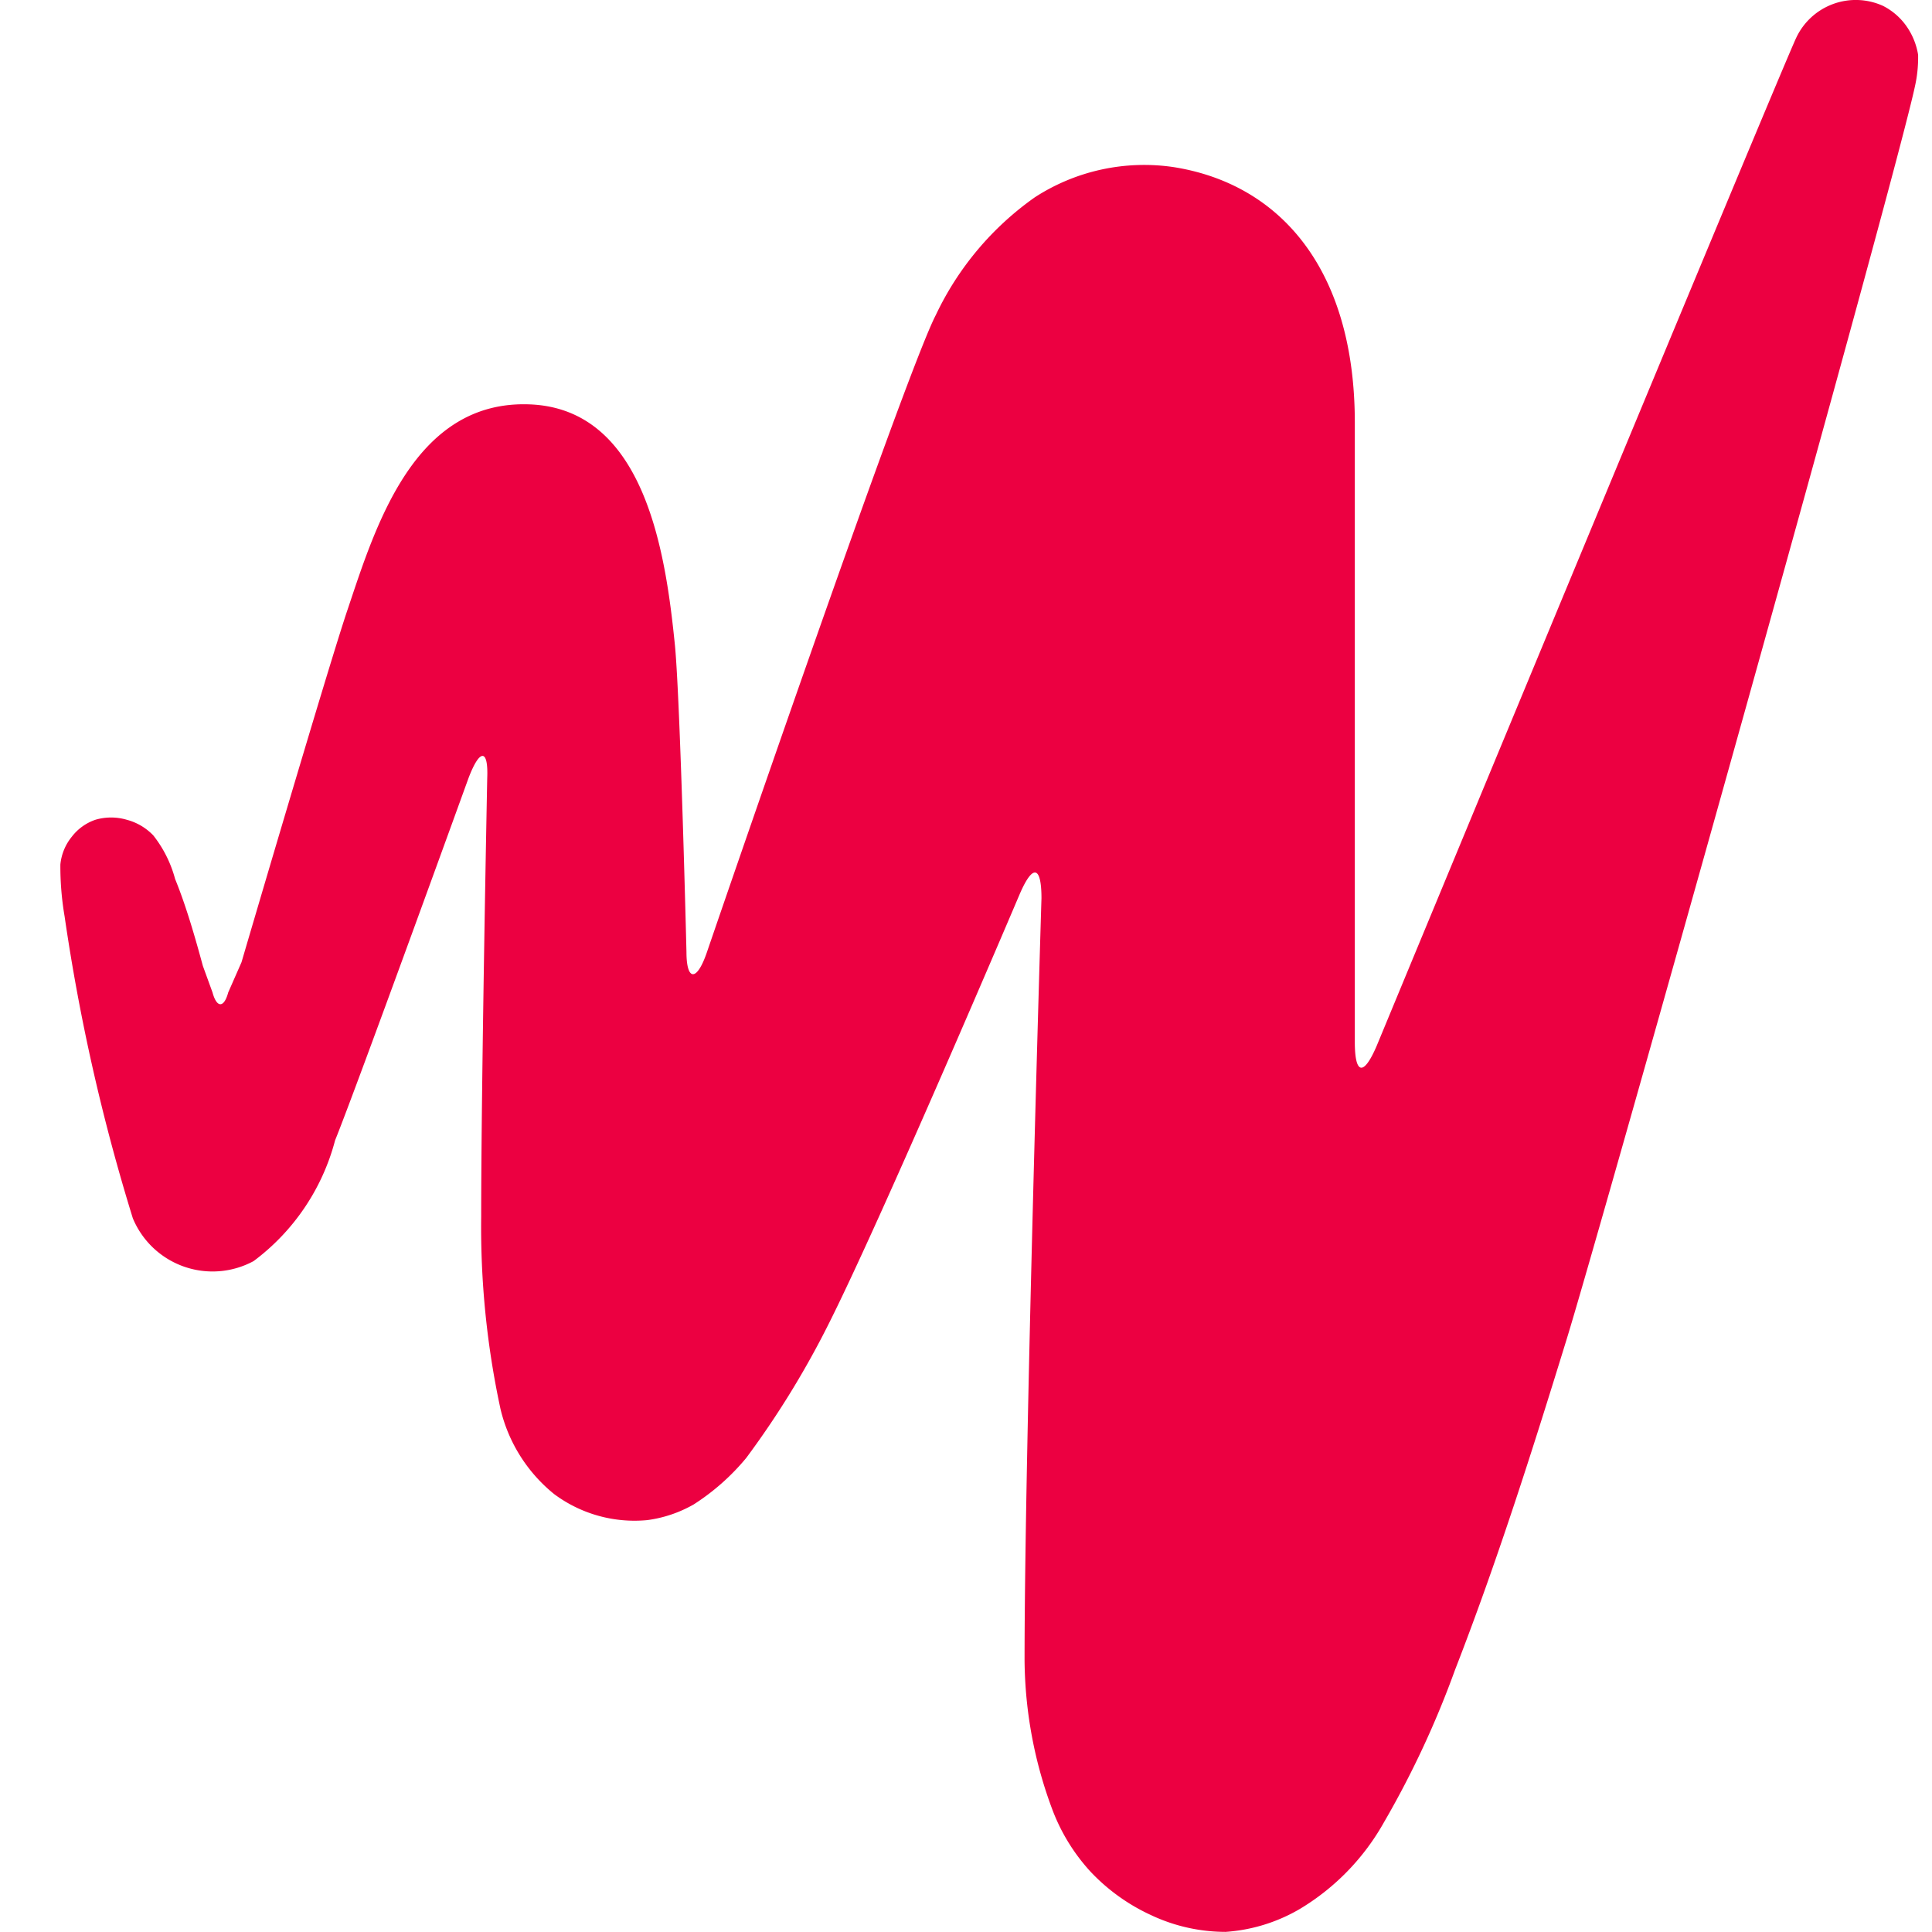 <svg xmlns="http://www.w3.org/2000/svg" width="32" height="32" fill="none"><path fill="#EC0041" d="M31.19.098a1.09 1.09 0 0 0-1.44.53c-.26.55-6.95 16.7-6.95 16.7-.22.51-.36.46-.36-.07V6.998c0-2.53-1.23-3.95-3-4.23a3.33 3.33 0 0 0-2.3.5 5 5 0 0 0-1.64 1.95c-.52 1-3.79 10.55-3.79 10.55-.17.5-.34.48-.34 0 0 0-.1-4.11-.19-5.07-.15-1.49-.48-3.92-2.4-4-1.92-.08-2.56 2.02-3.02 3.39-.31.91-1.76 5.85-1.76 5.85l-.22.5c-.07.26-.19.26-.26 0l-.16-.44c-.13-.48-.28-1-.46-1.44a2 2 0 0 0-.36-.72.94.94 0 0 0-.44-.26.92.92 0 0 0-.52 0 .83.83 0 0 0-.39.28.86.86 0 0 0-.19.46 4.91 4.91 0 0 0 .07.86 32.832 32.832 0 0 0 1.13 5 1.43 1.43 0 0 0 2 .71 3.65 3.65 0 0 0 1.35-2c.36-.89 2.21-6 2.21-6 .19-.5.33-.48.31 0 0 0-.1 5-.1 7.26a14.27 14.27 0 0 0 .32 3.19 2.58 2.58 0 0 0 .89 1.41 2.23 2.23 0 0 0 1.54.43c.271-.036.532-.124.77-.26.328-.21.622-.47.87-.77a14.89 14.89 0 0 0 1.33-2.15c.89-1.75 3.2-7.19 3.2-7.19.22-.51.36-.46.36.07 0 0-.28 9.13-.28 12.62.007.855.166 1.702.47 2.5.143.37.353.708.62 1 .284.302.624.547 1 .72a2.9 2.9 0 0 0 1.24.28 2.81 2.81 0 0 0 1.23-.38 3.89 3.89 0 0 0 1.39-1.43c.468-.806.863-1.653 1.18-2.53.7-1.8 1.28-3.63 1.85-5.48.57-1.85 5.46-19.27 5.77-20.76.037-.167.053-.338.05-.51a1.14 1.14 0 0 0-.19-.47 1.06 1.06 0 0 0-.39-.34Z"/></svg>